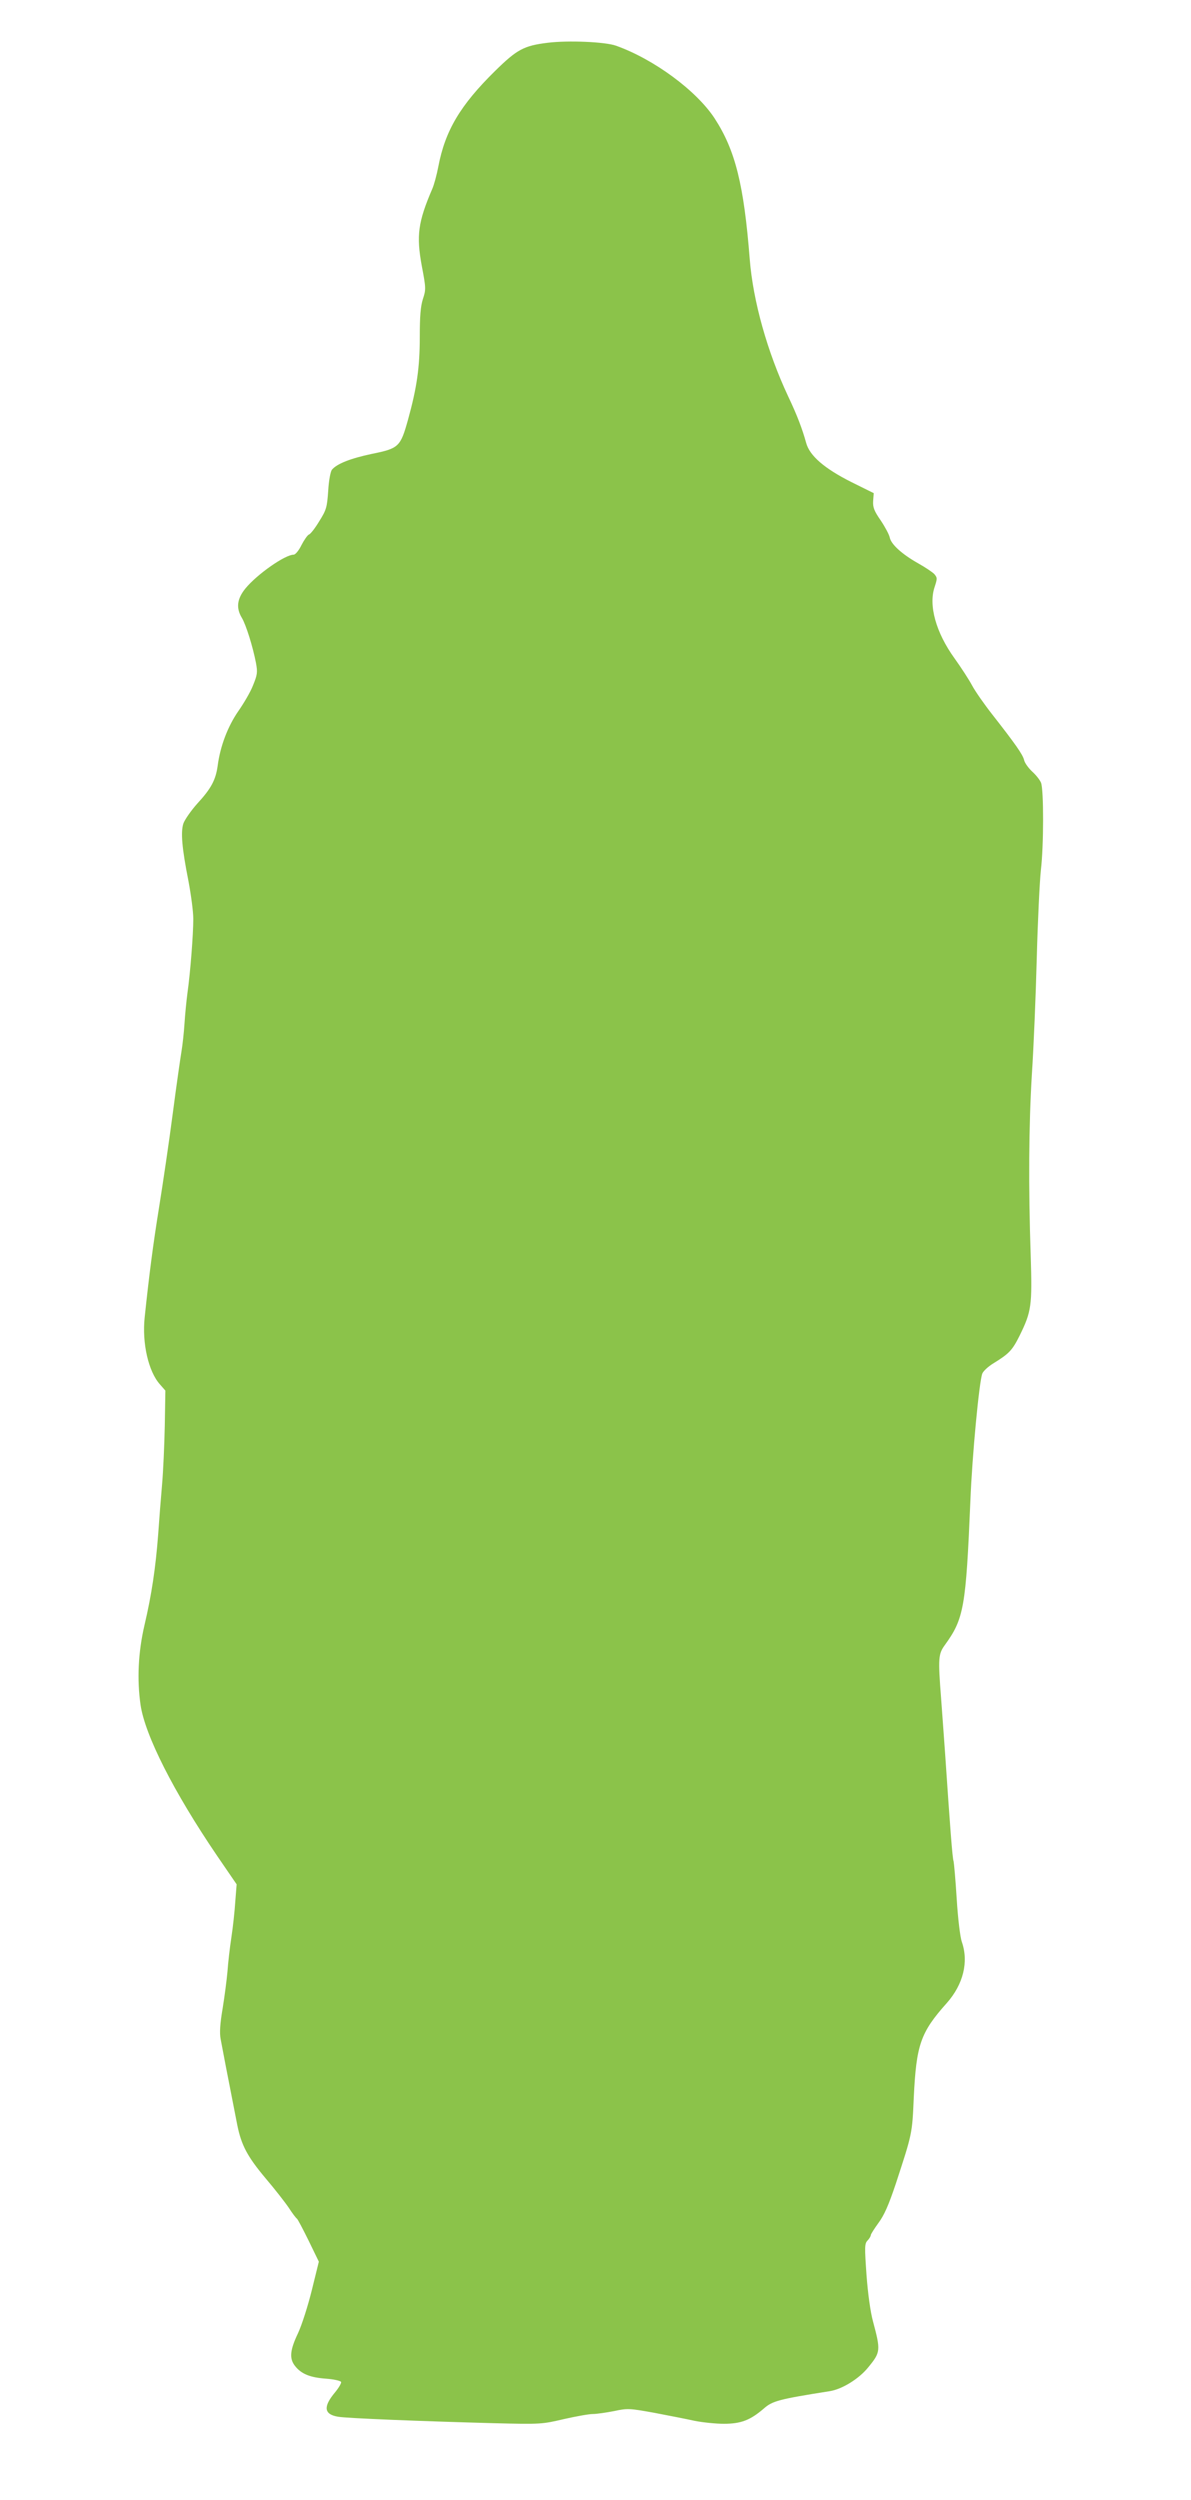 <?xml version="1.0" standalone="no"?>
<!DOCTYPE svg PUBLIC "-//W3C//DTD SVG 20010904//EN"
 "http://www.w3.org/TR/2001/REC-SVG-20010904/DTD/svg10.dtd">
<svg version="1.0" xmlns="http://www.w3.org/2000/svg"
 width="610pt" height="1280pt" viewBox="0 0 610 1280"
 preserveAspectRatio="xMidYMid meet">
<g transform="translate(0,1280) scale(0.1,-0.1)"
fill="#8bc34a" stroke="none">
<path d="M2805 12581 c-122 -15 -157 -34 -269 -144 -179 -176 -256 -306 -291
-490 -8 -42 -22 -94 -31 -114 -73 -170 -82 -239 -54 -393 22 -115 22 -123 6
-171 -12 -38 -16 -89 -16 -194 0 -157 -15 -260 -60 -423 -39 -140 -47 -148
-186 -176 -108 -23 -178 -50 -204 -81 -7 -9 -16 -54 -19 -108 -6 -85 -9 -97
-46 -156 -21 -35 -45 -66 -53 -68 -7 -3 -24 -27 -38 -54 -13 -27 -31 -49 -40
-49 -44 0 -187 -100 -247 -173 -43 -53 -49 -100 -18 -151 21 -35 56 -147 72
-230 9 -49 7 -61 -15 -115 -13 -34 -48 -93 -76 -133 -53 -77 -92 -178 -105
-278 -10 -73 -33 -117 -105 -195 -32 -36 -64 -82 -71 -102 -14 -45 -7 -126 26
-293 13 -69 25 -156 25 -195 0 -79 -15 -274 -30 -380 -5 -38 -12 -108 -15
-155 -3 -47 -10 -110 -15 -140 -5 -30 -26 -174 -45 -320 -19 -146 -51 -362
-70 -480 -31 -192 -51 -346 -74 -565 -14 -132 19 -277 78 -343 l28 -32 -3
-179 c-2 -99 -8 -235 -14 -303 -6 -68 -15 -183 -20 -256 -13 -169 -33 -305
-70 -463 -32 -137 -39 -278 -20 -409 23 -155 169 -444 392 -772 l100 -146 -7
-89 c-3 -48 -12 -131 -20 -183 -8 -52 -17 -131 -20 -175 -4 -44 -15 -129 -25
-190 -13 -76 -16 -124 -10 -155 7 -39 37 -195 85 -439 21 -105 52 -163 146
-275 46 -54 99 -122 118 -150 18 -28 37 -53 42 -56 4 -3 31 -54 60 -113 l52
-107 -36 -146 c-20 -81 -51 -178 -71 -221 -41 -86 -45 -129 -15 -167 32 -41
77 -59 158 -65 41 -3 76 -11 78 -17 2 -6 -12 -30 -31 -53 -62 -74 -57 -113 16
-125 48 -8 422 -23 798 -33 241 -6 247 -5 358 21 62 14 128 26 148 26 19 0 68
7 109 15 70 15 79 14 207 -9 73 -14 166 -32 206 -41 40 -8 108 -15 149 -15 88
0 135 18 205 78 44 39 78 48 338 89 63 10 149 63 196 121 65 79 65 87 25 237
-13 48 -26 142 -33 237 -10 143 -10 160 5 176 10 10 17 23 17 28 0 5 18 33 39
62 29 39 52 90 90 204 83 254 83 251 91 438 13 270 34 333 169 484 85 96 113
211 77 314 -8 22 -20 120 -26 219 -6 98 -14 185 -16 193 -6 14 -18 176 -43
545 -6 88 -16 219 -21 290 -16 206 -14 226 19 272 98 135 108 193 131 738 9
232 45 610 61 652 5 13 30 36 56 52 81 50 97 66 135 142 61 124 65 154 57 409
-12 356 -10 665 6 930 9 135 20 402 25 594 5 192 15 395 21 450 15 125 15 411
1 448 -6 15 -27 41 -46 58 -19 18 -38 44 -41 59 -7 28 -44 81 -163 233 -40 51
-87 118 -103 148 -16 30 -57 93 -90 139 -96 133 -134 272 -102 366 14 43 14
47 -2 66 -10 10 -47 35 -83 55 -83 47 -138 97 -145 132 -3 15 -24 54 -46 87
-34 49 -41 67 -39 100 l3 40 -115 57 c-137 69 -213 134 -231 200 -20 72 -45
139 -92 238 -107 228 -180 488 -197 702 -30 383 -74 559 -180 722 -93 142
-311 303 -505 372 -56 20 -246 28 -350 15z"/>
</g>
</svg>
